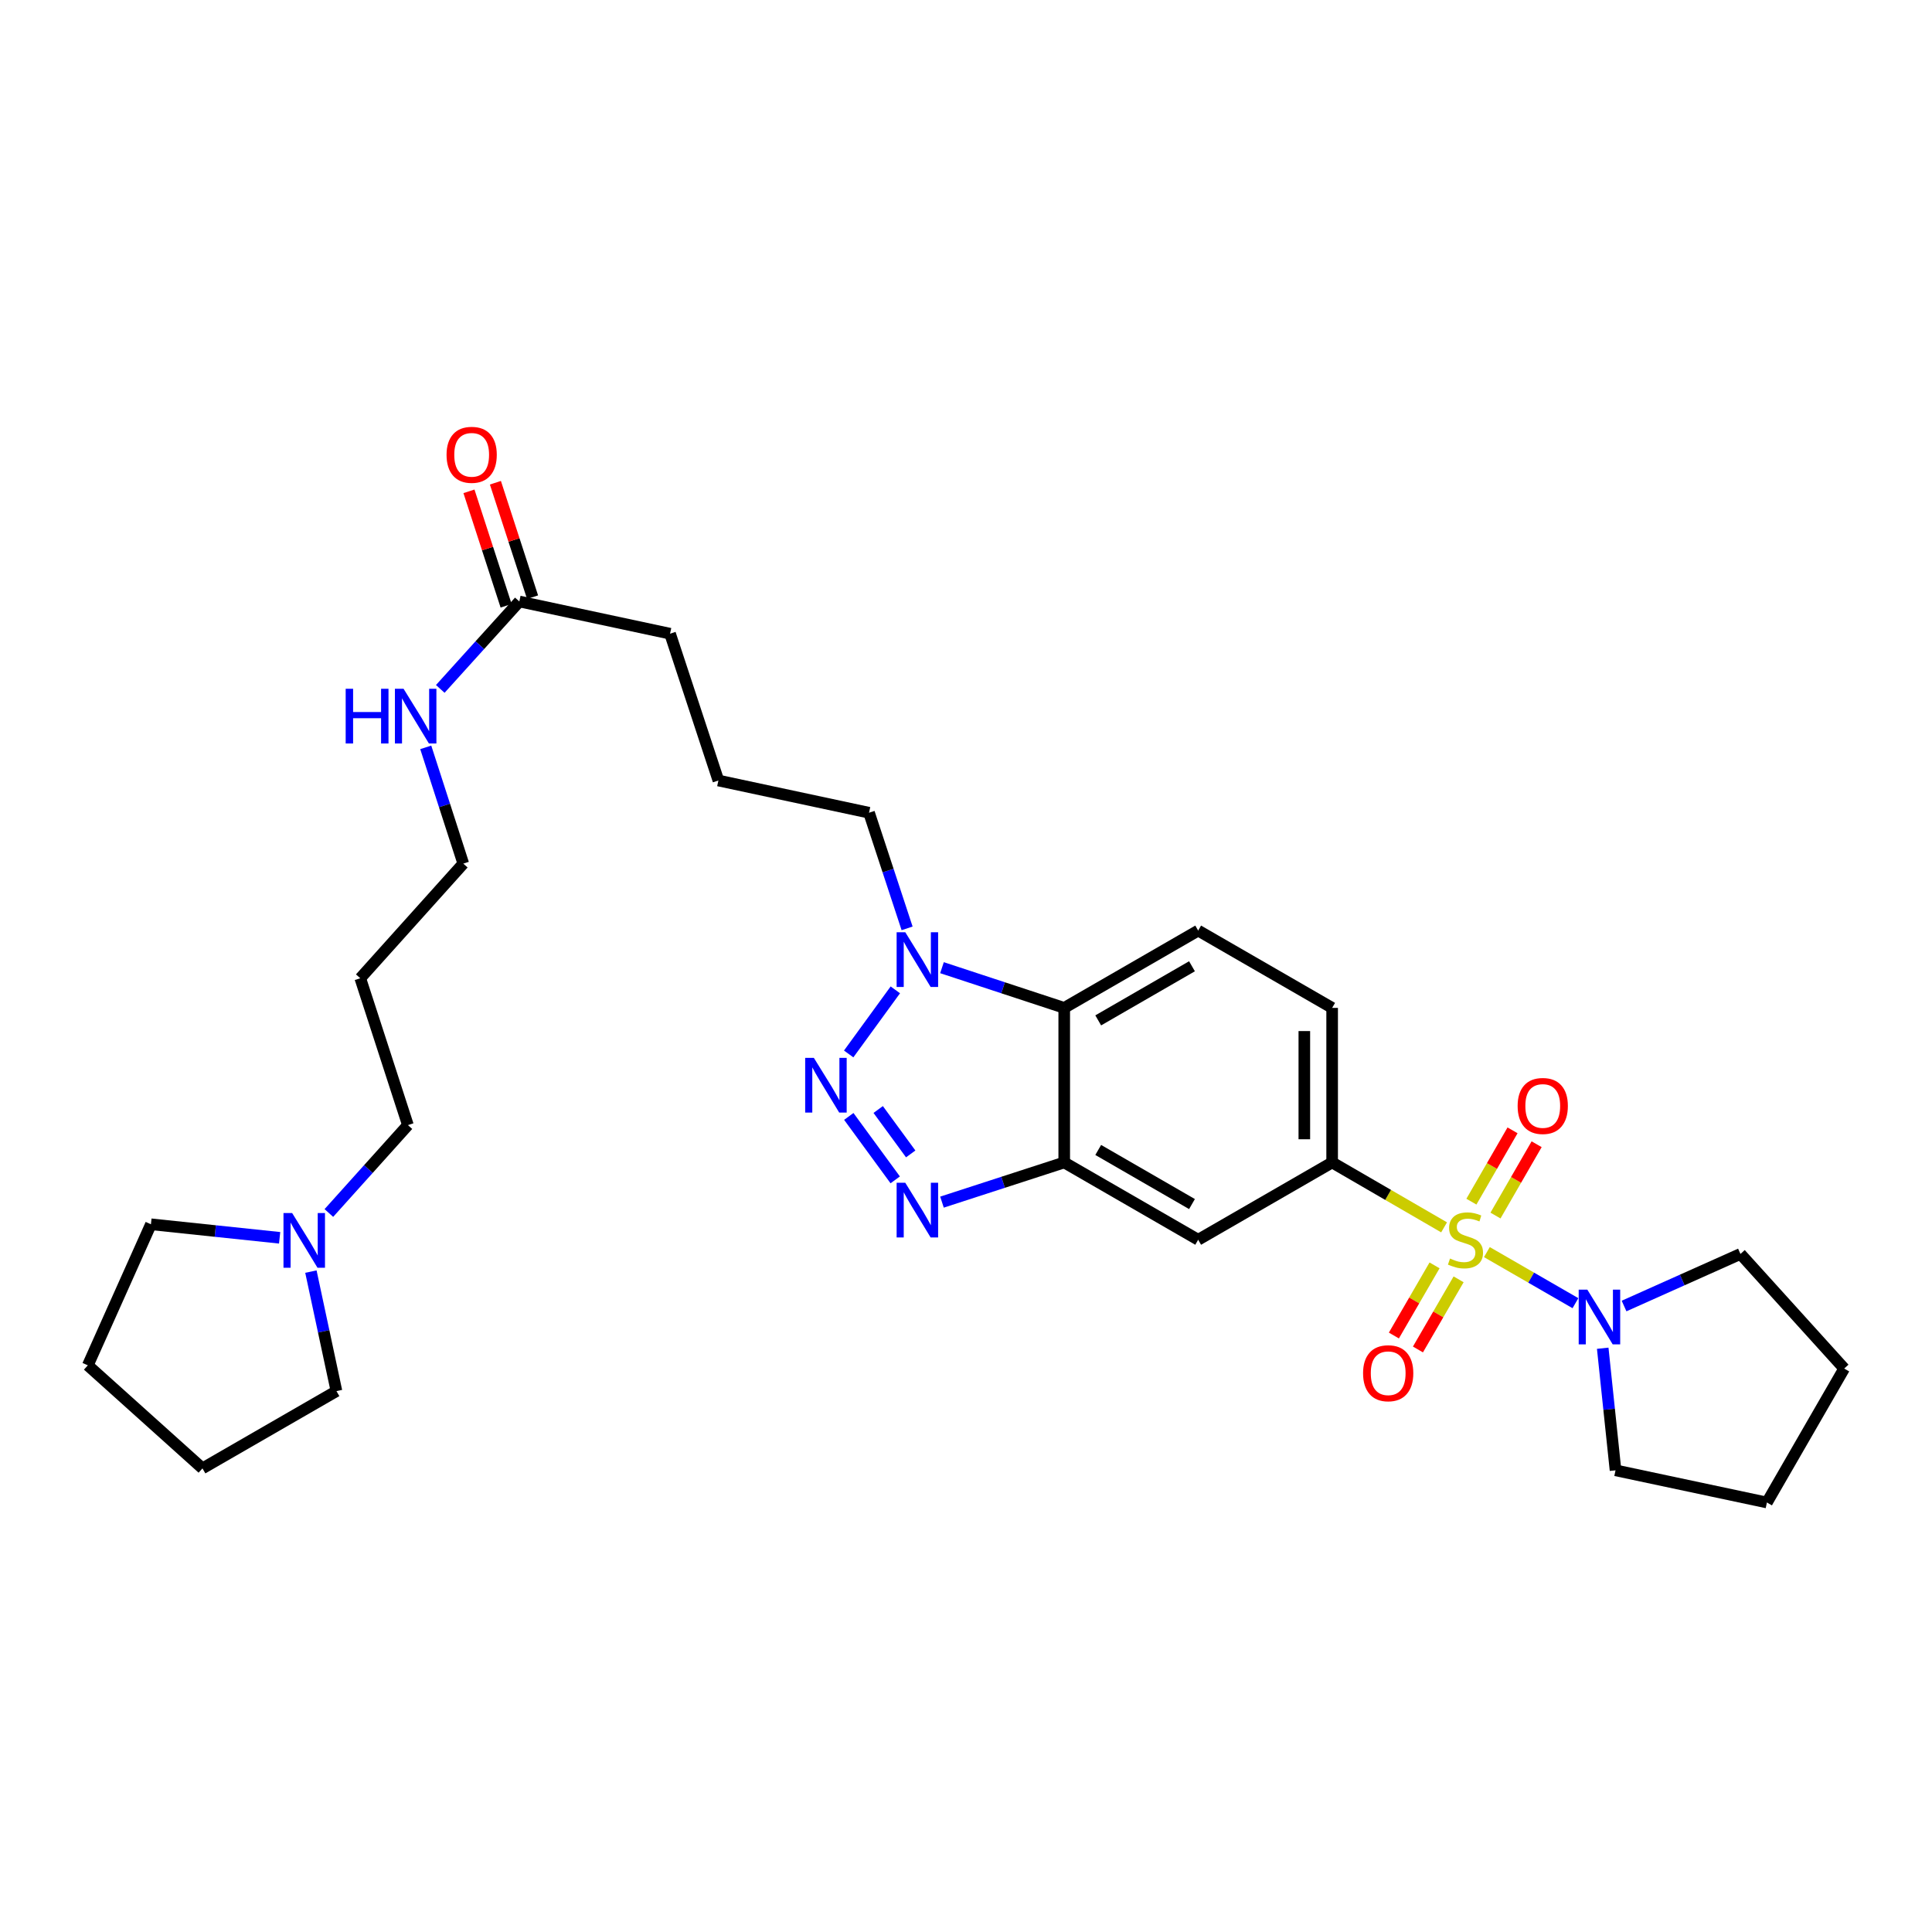 <?xml version='1.0' encoding='iso-8859-1'?>
<svg version='1.1' baseProfile='full'
              xmlns='http://www.w3.org/2000/svg'
                      xmlns:rdkit='http://www.rdkit.org/xml'
                      xmlns:xlink='http://www.w3.org/1999/xlink'
                  xml:space='preserve'
width='1000px' height='1000px' viewBox='0 0 1000 1000'>
<!-- END OF HEADER -->
<rect style='opacity:1.0;fill:#FFFFFF;stroke:none' width='1000' height='1000' x='0' y='0'> </rect>
<path class='bond-5' d='M 747.454,635.275 L 718.484,618.479' style='fill:none;fill-rule:evenodd;stroke:#CCCC00;stroke-width:6px;stroke-linecap:butt;stroke-linejoin:miter;stroke-opacity:1' />
<path class='bond-5' d='M 718.484,618.479 L 689.515,601.683' style='fill:none;fill-rule:evenodd;stroke:#000000;stroke-width:6px;stroke-linecap:butt;stroke-linejoin:miter;stroke-opacity:1' />
<path class='bond-6' d='M 769.609,648.087 L 792.528,661.307' style='fill:none;fill-rule:evenodd;stroke:#CCCC00;stroke-width:6px;stroke-linecap:butt;stroke-linejoin:miter;stroke-opacity:1' />
<path class='bond-6' d='M 792.528,661.307 L 815.447,674.527' style='fill:none;fill-rule:evenodd;stroke:#0000FF;stroke-width:6px;stroke-linecap:butt;stroke-linejoin:miter;stroke-opacity:1' />
<path class='bond-8' d='M 774.063,629.171 L 784.711,610.713' style='fill:none;fill-rule:evenodd;stroke:#CCCC00;stroke-width:6px;stroke-linecap:butt;stroke-linejoin:miter;stroke-opacity:1' />
<path class='bond-8' d='M 784.711,610.713 L 795.359,592.255' style='fill:none;fill-rule:evenodd;stroke:#FF0000;stroke-width:6px;stroke-linecap:butt;stroke-linejoin:miter;stroke-opacity:1' />
<path class='bond-8' d='M 761.593,621.978 L 772.241,603.52' style='fill:none;fill-rule:evenodd;stroke:#CCCC00;stroke-width:6px;stroke-linecap:butt;stroke-linejoin:miter;stroke-opacity:1' />
<path class='bond-8' d='M 772.241,603.52 L 782.889,585.062' style='fill:none;fill-rule:evenodd;stroke:#FF0000;stroke-width:6px;stroke-linecap:butt;stroke-linejoin:miter;stroke-opacity:1' />
<path class='bond-9' d='M 742.518,654.959 L 731.995,673.112' style='fill:none;fill-rule:evenodd;stroke:#CCCC00;stroke-width:6px;stroke-linecap:butt;stroke-linejoin:miter;stroke-opacity:1' />
<path class='bond-9' d='M 731.995,673.112 L 721.471,691.264' style='fill:none;fill-rule:evenodd;stroke:#FF0000;stroke-width:6px;stroke-linecap:butt;stroke-linejoin:miter;stroke-opacity:1' />
<path class='bond-9' d='M 754.973,662.18 L 744.449,680.332' style='fill:none;fill-rule:evenodd;stroke:#CCCC00;stroke-width:6px;stroke-linecap:butt;stroke-linejoin:miter;stroke-opacity:1' />
<path class='bond-9' d='M 744.449,680.332 L 733.926,698.484' style='fill:none;fill-rule:evenodd;stroke:#FF0000;stroke-width:6px;stroke-linecap:butt;stroke-linejoin:miter;stroke-opacity:1' />
<path class='bond-0' d='M 439.331,577.857 L 463.366,610.693' style='fill:none;fill-rule:evenodd;stroke:#0000FF;stroke-width:6px;stroke-linecap:butt;stroke-linejoin:miter;stroke-opacity:1' />
<path class='bond-0' d='M 454.553,574.279 L 471.378,597.265' style='fill:none;fill-rule:evenodd;stroke:#0000FF;stroke-width:6px;stroke-linecap:butt;stroke-linejoin:miter;stroke-opacity:1' />
<path class='bond-32' d='M 439.272,545.523 L 463.423,512.35' style='fill:none;fill-rule:evenodd;stroke:#0000FF;stroke-width:6px;stroke-linecap:butt;stroke-linejoin:miter;stroke-opacity:1' />
<path class='bond-1' d='M 487.569,622.221 L 519.205,611.952' style='fill:none;fill-rule:evenodd;stroke:#0000FF;stroke-width:6px;stroke-linecap:butt;stroke-linejoin:miter;stroke-opacity:1' />
<path class='bond-1' d='M 519.205,611.952 L 550.842,601.683' style='fill:none;fill-rule:evenodd;stroke:#000000;stroke-width:6px;stroke-linecap:butt;stroke-linejoin:miter;stroke-opacity:1' />
<path class='bond-2' d='M 550.842,601.683 L 620.175,641.695' style='fill:none;fill-rule:evenodd;stroke:#000000;stroke-width:6px;stroke-linecap:butt;stroke-linejoin:miter;stroke-opacity:1' />
<path class='bond-2' d='M 568.438,595.216 L 616.97,623.225' style='fill:none;fill-rule:evenodd;stroke:#000000;stroke-width:6px;stroke-linecap:butt;stroke-linejoin:miter;stroke-opacity:1' />
<path class='bond-31' d='M 550.842,601.683 L 550.842,521.681' style='fill:none;fill-rule:evenodd;stroke:#000000;stroke-width:6px;stroke-linecap:butt;stroke-linejoin:miter;stroke-opacity:1' />
<path class='bond-3' d='M 487.571,500.87 L 519.207,511.276' style='fill:none;fill-rule:evenodd;stroke:#0000FF;stroke-width:6px;stroke-linecap:butt;stroke-linejoin:miter;stroke-opacity:1' />
<path class='bond-3' d='M 519.207,511.276 L 550.842,521.681' style='fill:none;fill-rule:evenodd;stroke:#000000;stroke-width:6px;stroke-linecap:butt;stroke-linejoin:miter;stroke-opacity:1' />
<path class='bond-16' d='M 469.512,480.519 L 459.663,450.594' style='fill:none;fill-rule:evenodd;stroke:#0000FF;stroke-width:6px;stroke-linecap:butt;stroke-linejoin:miter;stroke-opacity:1' />
<path class='bond-16' d='M 459.663,450.594 L 449.814,420.669' style='fill:none;fill-rule:evenodd;stroke:#000000;stroke-width:6px;stroke-linecap:butt;stroke-linejoin:miter;stroke-opacity:1' />
<path class='bond-4' d='M 550.842,521.681 L 620.175,481.668' style='fill:none;fill-rule:evenodd;stroke:#000000;stroke-width:6px;stroke-linecap:butt;stroke-linejoin:miter;stroke-opacity:1' />
<path class='bond-4' d='M 568.438,528.148 L 616.97,500.139' style='fill:none;fill-rule:evenodd;stroke:#000000;stroke-width:6px;stroke-linecap:butt;stroke-linejoin:miter;stroke-opacity:1' />
<path class='bond-7' d='M 689.515,601.683 L 620.175,641.695' style='fill:none;fill-rule:evenodd;stroke:#000000;stroke-width:6px;stroke-linecap:butt;stroke-linejoin:miter;stroke-opacity:1' />
<path class='bond-13' d='M 689.515,601.683 L 689.515,521.681' style='fill:none;fill-rule:evenodd;stroke:#000000;stroke-width:6px;stroke-linecap:butt;stroke-linejoin:miter;stroke-opacity:1' />
<path class='bond-13' d='M 675.119,589.682 L 675.119,533.681' style='fill:none;fill-rule:evenodd;stroke:#000000;stroke-width:6px;stroke-linecap:butt;stroke-linejoin:miter;stroke-opacity:1' />
<path class='bond-17' d='M 829.564,697.847 L 832.879,729.443' style='fill:none;fill-rule:evenodd;stroke:#0000FF;stroke-width:6px;stroke-linecap:butt;stroke-linejoin:miter;stroke-opacity:1' />
<path class='bond-17' d='M 832.879,729.443 L 836.194,761.038' style='fill:none;fill-rule:evenodd;stroke:#000000;stroke-width:6px;stroke-linecap:butt;stroke-linejoin:miter;stroke-opacity:1' />
<path class='bond-18' d='M 840.608,675.993 L 870.732,662.515' style='fill:none;fill-rule:evenodd;stroke:#0000FF;stroke-width:6px;stroke-linecap:butt;stroke-linejoin:miter;stroke-opacity:1' />
<path class='bond-18' d='M 870.732,662.515 L 900.856,649.037' style='fill:none;fill-rule:evenodd;stroke:#000000;stroke-width:6px;stroke-linecap:butt;stroke-linejoin:miter;stroke-opacity:1' />
<path class='bond-10' d='M 620.175,481.668 L 689.515,521.681' style='fill:none;fill-rule:evenodd;stroke:#000000;stroke-width:6px;stroke-linecap:butt;stroke-linejoin:miter;stroke-opacity:1' />
<path class='bond-11' d='M 170.218,627.848 L 190.677,605.096' style='fill:none;fill-rule:evenodd;stroke:#0000FF;stroke-width:6px;stroke-linecap:butt;stroke-linejoin:miter;stroke-opacity:1' />
<path class='bond-11' d='M 190.677,605.096 L 211.136,582.344' style='fill:none;fill-rule:evenodd;stroke:#000000;stroke-width:6px;stroke-linecap:butt;stroke-linejoin:miter;stroke-opacity:1' />
<path class='bond-23' d='M 144.737,640.685 L 111.431,637.183' style='fill:none;fill-rule:evenodd;stroke:#0000FF;stroke-width:6px;stroke-linecap:butt;stroke-linejoin:miter;stroke-opacity:1' />
<path class='bond-23' d='M 111.431,637.183 L 78.125,633.682' style='fill:none;fill-rule:evenodd;stroke:#000000;stroke-width:6px;stroke-linecap:butt;stroke-linejoin:miter;stroke-opacity:1' />
<path class='bond-24' d='M 160.924,658.178 L 167.536,689.106' style='fill:none;fill-rule:evenodd;stroke:#0000FF;stroke-width:6px;stroke-linecap:butt;stroke-linejoin:miter;stroke-opacity:1' />
<path class='bond-24' d='M 167.536,689.106 L 174.147,720.034' style='fill:none;fill-rule:evenodd;stroke:#000000;stroke-width:6px;stroke-linecap:butt;stroke-linejoin:miter;stroke-opacity:1' />
<path class='bond-12' d='M 268.808,311.323 L 346.819,327.999' style='fill:none;fill-rule:evenodd;stroke:#000000;stroke-width:6px;stroke-linecap:butt;stroke-linejoin:miter;stroke-opacity:1' />
<path class='bond-14' d='M 275.655,309.101 L 266.038,279.482' style='fill:none;fill-rule:evenodd;stroke:#000000;stroke-width:6px;stroke-linecap:butt;stroke-linejoin:miter;stroke-opacity:1' />
<path class='bond-14' d='M 266.038,279.482 L 256.422,249.863' style='fill:none;fill-rule:evenodd;stroke:#FF0000;stroke-width:6px;stroke-linecap:butt;stroke-linejoin:miter;stroke-opacity:1' />
<path class='bond-14' d='M 261.962,313.546 L 252.346,283.928' style='fill:none;fill-rule:evenodd;stroke:#000000;stroke-width:6px;stroke-linecap:butt;stroke-linejoin:miter;stroke-opacity:1' />
<path class='bond-14' d='M 252.346,283.928 L 242.73,254.309' style='fill:none;fill-rule:evenodd;stroke:#FF0000;stroke-width:6px;stroke-linecap:butt;stroke-linejoin:miter;stroke-opacity:1' />
<path class='bond-15' d='M 268.808,311.323 L 248.346,333.951' style='fill:none;fill-rule:evenodd;stroke:#000000;stroke-width:6px;stroke-linecap:butt;stroke-linejoin:miter;stroke-opacity:1' />
<path class='bond-15' d='M 248.346,333.951 L 227.884,356.579' style='fill:none;fill-rule:evenodd;stroke:#0000FF;stroke-width:6px;stroke-linecap:butt;stroke-linejoin:miter;stroke-opacity:1' />
<path class='bond-25' d='M 220.365,386.832 L 230.083,416.919' style='fill:none;fill-rule:evenodd;stroke:#0000FF;stroke-width:6px;stroke-linecap:butt;stroke-linejoin:miter;stroke-opacity:1' />
<path class='bond-25' d='M 230.083,416.919 L 239.8,447.006' style='fill:none;fill-rule:evenodd;stroke:#000000;stroke-width:6px;stroke-linecap:butt;stroke-linejoin:miter;stroke-opacity:1' />
<path class='bond-21' d='M 449.814,420.669 L 371.836,403.994' style='fill:none;fill-rule:evenodd;stroke:#000000;stroke-width:6px;stroke-linecap:butt;stroke-linejoin:miter;stroke-opacity:1' />
<path class='bond-27' d='M 836.194,761.038 L 914.549,777.69' style='fill:none;fill-rule:evenodd;stroke:#000000;stroke-width:6px;stroke-linecap:butt;stroke-linejoin:miter;stroke-opacity:1' />
<path class='bond-26' d='M 900.856,649.037 L 954.545,708.357' style='fill:none;fill-rule:evenodd;stroke:#000000;stroke-width:6px;stroke-linecap:butt;stroke-linejoin:miter;stroke-opacity:1' />
<path class='bond-19' d='M 211.136,582.344 L 186.479,506.341' style='fill:none;fill-rule:evenodd;stroke:#000000;stroke-width:6px;stroke-linecap:butt;stroke-linejoin:miter;stroke-opacity:1' />
<path class='bond-20' d='M 186.479,506.341 L 239.8,447.006' style='fill:none;fill-rule:evenodd;stroke:#000000;stroke-width:6px;stroke-linecap:butt;stroke-linejoin:miter;stroke-opacity:1' />
<path class='bond-22' d='M 371.836,403.994 L 346.819,327.999' style='fill:none;fill-rule:evenodd;stroke:#000000;stroke-width:6px;stroke-linecap:butt;stroke-linejoin:miter;stroke-opacity:1' />
<path class='bond-29' d='M 78.125,633.682 L 45.455,706.693' style='fill:none;fill-rule:evenodd;stroke:#000000;stroke-width:6px;stroke-linecap:butt;stroke-linejoin:miter;stroke-opacity:1' />
<path class='bond-28' d='M 174.147,720.034 L 104.798,760.031' style='fill:none;fill-rule:evenodd;stroke:#000000;stroke-width:6px;stroke-linecap:butt;stroke-linejoin:miter;stroke-opacity:1' />
<path class='bond-30' d='M 954.545,708.357 L 914.549,777.69' style='fill:none;fill-rule:evenodd;stroke:#000000;stroke-width:6px;stroke-linecap:butt;stroke-linejoin:miter;stroke-opacity:1' />
<path class='bond-33' d='M 104.798,760.031 L 45.455,706.693' style='fill:none;fill-rule:evenodd;stroke:#000000;stroke-width:6px;stroke-linecap:butt;stroke-linejoin:miter;stroke-opacity:1' />
<path  class='atom-0' d='M 750.528 651.415
Q 750.848 651.535, 752.168 652.095
Q 753.488 652.655, 754.928 653.015
Q 756.408 653.335, 757.848 653.335
Q 760.528 653.335, 762.088 652.055
Q 763.648 650.735, 763.648 648.455
Q 763.648 646.895, 762.848 645.935
Q 762.088 644.975, 760.888 644.455
Q 759.688 643.935, 757.688 643.335
Q 755.168 642.575, 753.648 641.855
Q 752.168 641.135, 751.088 639.615
Q 750.048 638.095, 750.048 635.535
Q 750.048 631.975, 752.448 629.775
Q 754.888 627.575, 759.688 627.575
Q 762.968 627.575, 766.688 629.135
L 765.768 632.215
Q 762.368 630.815, 759.808 630.815
Q 757.048 630.815, 755.528 631.975
Q 754.008 633.095, 754.048 635.055
Q 754.048 636.575, 754.808 637.495
Q 755.608 638.415, 756.728 638.935
Q 757.888 639.455, 759.808 640.055
Q 762.368 640.855, 763.888 641.655
Q 765.408 642.455, 766.488 644.095
Q 767.608 645.695, 767.608 648.455
Q 767.608 652.375, 764.968 654.495
Q 762.368 656.575, 758.008 656.575
Q 755.488 656.575, 753.568 656.015
Q 751.688 655.495, 749.448 654.575
L 750.528 651.415
' fill='#CCCC00'/>
<path  class='atom-1' d='M 421.24 547.534
L 430.52 562.534
Q 431.44 564.014, 432.92 566.694
Q 434.4 569.374, 434.48 569.534
L 434.48 547.534
L 438.24 547.534
L 438.24 575.854
L 434.36 575.854
L 424.4 559.454
Q 423.24 557.534, 422 555.334
Q 420.8 553.134, 420.44 552.454
L 420.44 575.854
L 416.76 575.854
L 416.76 547.534
L 421.24 547.534
' fill='#0000FF'/>
<path  class='atom-2' d='M 468.571 612.196
L 477.851 627.196
Q 478.771 628.676, 480.251 631.356
Q 481.731 634.036, 481.811 634.196
L 481.811 612.196
L 485.571 612.196
L 485.571 640.516
L 481.691 640.516
L 471.731 624.116
Q 470.571 622.196, 469.331 619.996
Q 468.131 617.796, 467.771 617.116
L 467.771 640.516
L 464.091 640.516
L 464.091 612.196
L 468.571 612.196
' fill='#0000FF'/>
<path  class='atom-4' d='M 468.571 482.52
L 477.851 497.52
Q 478.771 499, 480.251 501.68
Q 481.731 504.36, 481.811 504.52
L 481.811 482.52
L 485.571 482.52
L 485.571 510.84
L 481.691 510.84
L 471.731 494.44
Q 470.571 492.52, 469.331 490.32
Q 468.131 488.12, 467.771 487.44
L 467.771 510.84
L 464.091 510.84
L 464.091 482.52
L 468.571 482.52
' fill='#0000FF'/>
<path  class='atom-7' d='M 821.609 667.532
L 830.889 682.532
Q 831.809 684.012, 833.289 686.692
Q 834.769 689.372, 834.849 689.532
L 834.849 667.532
L 838.609 667.532
L 838.609 695.852
L 834.729 695.852
L 824.769 679.452
Q 823.609 677.532, 822.369 675.332
Q 821.169 673.132, 820.809 672.452
L 820.809 695.852
L 817.129 695.852
L 817.129 667.532
L 821.609 667.532
' fill='#0000FF'/>
<path  class='atom-9' d='M 785.525 572.443
Q 785.525 565.643, 788.885 561.843
Q 792.245 558.043, 798.525 558.043
Q 804.805 558.043, 808.165 561.843
Q 811.525 565.643, 811.525 572.443
Q 811.525 579.323, 808.125 583.243
Q 804.725 587.123, 798.525 587.123
Q 792.285 587.123, 788.885 583.243
Q 785.525 579.363, 785.525 572.443
M 798.525 583.923
Q 802.845 583.923, 805.165 581.043
Q 807.525 578.123, 807.525 572.443
Q 807.525 566.883, 805.165 564.083
Q 802.845 561.243, 798.525 561.243
Q 794.205 561.243, 791.845 564.043
Q 789.525 566.843, 789.525 572.443
Q 789.525 578.163, 791.845 581.043
Q 794.205 583.923, 798.525 583.923
' fill='#FF0000'/>
<path  class='atom-10' d='M 705.523 710.78
Q 705.523 703.98, 708.883 700.18
Q 712.243 696.38, 718.523 696.38
Q 724.803 696.38, 728.163 700.18
Q 731.523 703.98, 731.523 710.78
Q 731.523 717.66, 728.123 721.58
Q 724.723 725.46, 718.523 725.46
Q 712.283 725.46, 708.883 721.58
Q 705.523 717.7, 705.523 710.78
M 718.523 722.26
Q 722.843 722.26, 725.163 719.38
Q 727.523 716.46, 727.523 710.78
Q 727.523 705.22, 725.163 702.42
Q 722.843 699.58, 718.523 699.58
Q 714.203 699.58, 711.843 702.38
Q 709.523 705.18, 709.523 710.78
Q 709.523 716.5, 711.843 719.38
Q 714.203 722.26, 718.523 722.26
' fill='#FF0000'/>
<path  class='atom-12' d='M 151.211 627.863
L 160.491 642.863
Q 161.411 644.343, 162.891 647.023
Q 164.371 649.703, 164.451 649.863
L 164.451 627.863
L 168.211 627.863
L 168.211 656.183
L 164.331 656.183
L 154.371 639.783
Q 153.211 637.863, 151.971 635.663
Q 150.771 633.463, 150.411 632.783
L 150.411 656.183
L 146.731 656.183
L 146.731 627.863
L 151.211 627.863
' fill='#0000FF'/>
<path  class='atom-15' d='M 231.135 235.409
Q 231.135 228.609, 234.495 224.809
Q 237.855 221.009, 244.135 221.009
Q 250.415 221.009, 253.775 224.809
Q 257.135 228.609, 257.135 235.409
Q 257.135 242.289, 253.735 246.209
Q 250.335 250.089, 244.135 250.089
Q 237.895 250.089, 234.495 246.209
Q 231.135 242.329, 231.135 235.409
M 244.135 246.889
Q 248.455 246.889, 250.775 244.009
Q 253.135 241.089, 253.135 235.409
Q 253.135 229.849, 250.775 227.049
Q 248.455 224.209, 244.135 224.209
Q 239.815 224.209, 237.455 227.009
Q 235.135 229.809, 235.135 235.409
Q 235.135 241.129, 237.455 244.009
Q 239.815 246.889, 244.135 246.889
' fill='#FF0000'/>
<path  class='atom-16' d='M 178.923 356.507
L 182.763 356.507
L 182.763 368.547
L 197.243 368.547
L 197.243 356.507
L 201.083 356.507
L 201.083 384.827
L 197.243 384.827
L 197.243 371.747
L 182.763 371.747
L 182.763 384.827
L 178.923 384.827
L 178.923 356.507
' fill='#0000FF'/>
<path  class='atom-16' d='M 208.883 356.507
L 218.163 371.507
Q 219.083 372.987, 220.563 375.667
Q 222.043 378.347, 222.123 378.507
L 222.123 356.507
L 225.883 356.507
L 225.883 384.827
L 222.003 384.827
L 212.043 368.427
Q 210.883 366.507, 209.643 364.307
Q 208.443 362.107, 208.083 361.427
L 208.083 384.827
L 204.403 384.827
L 204.403 356.507
L 208.883 356.507
' fill='#0000FF'/>
</svg>
